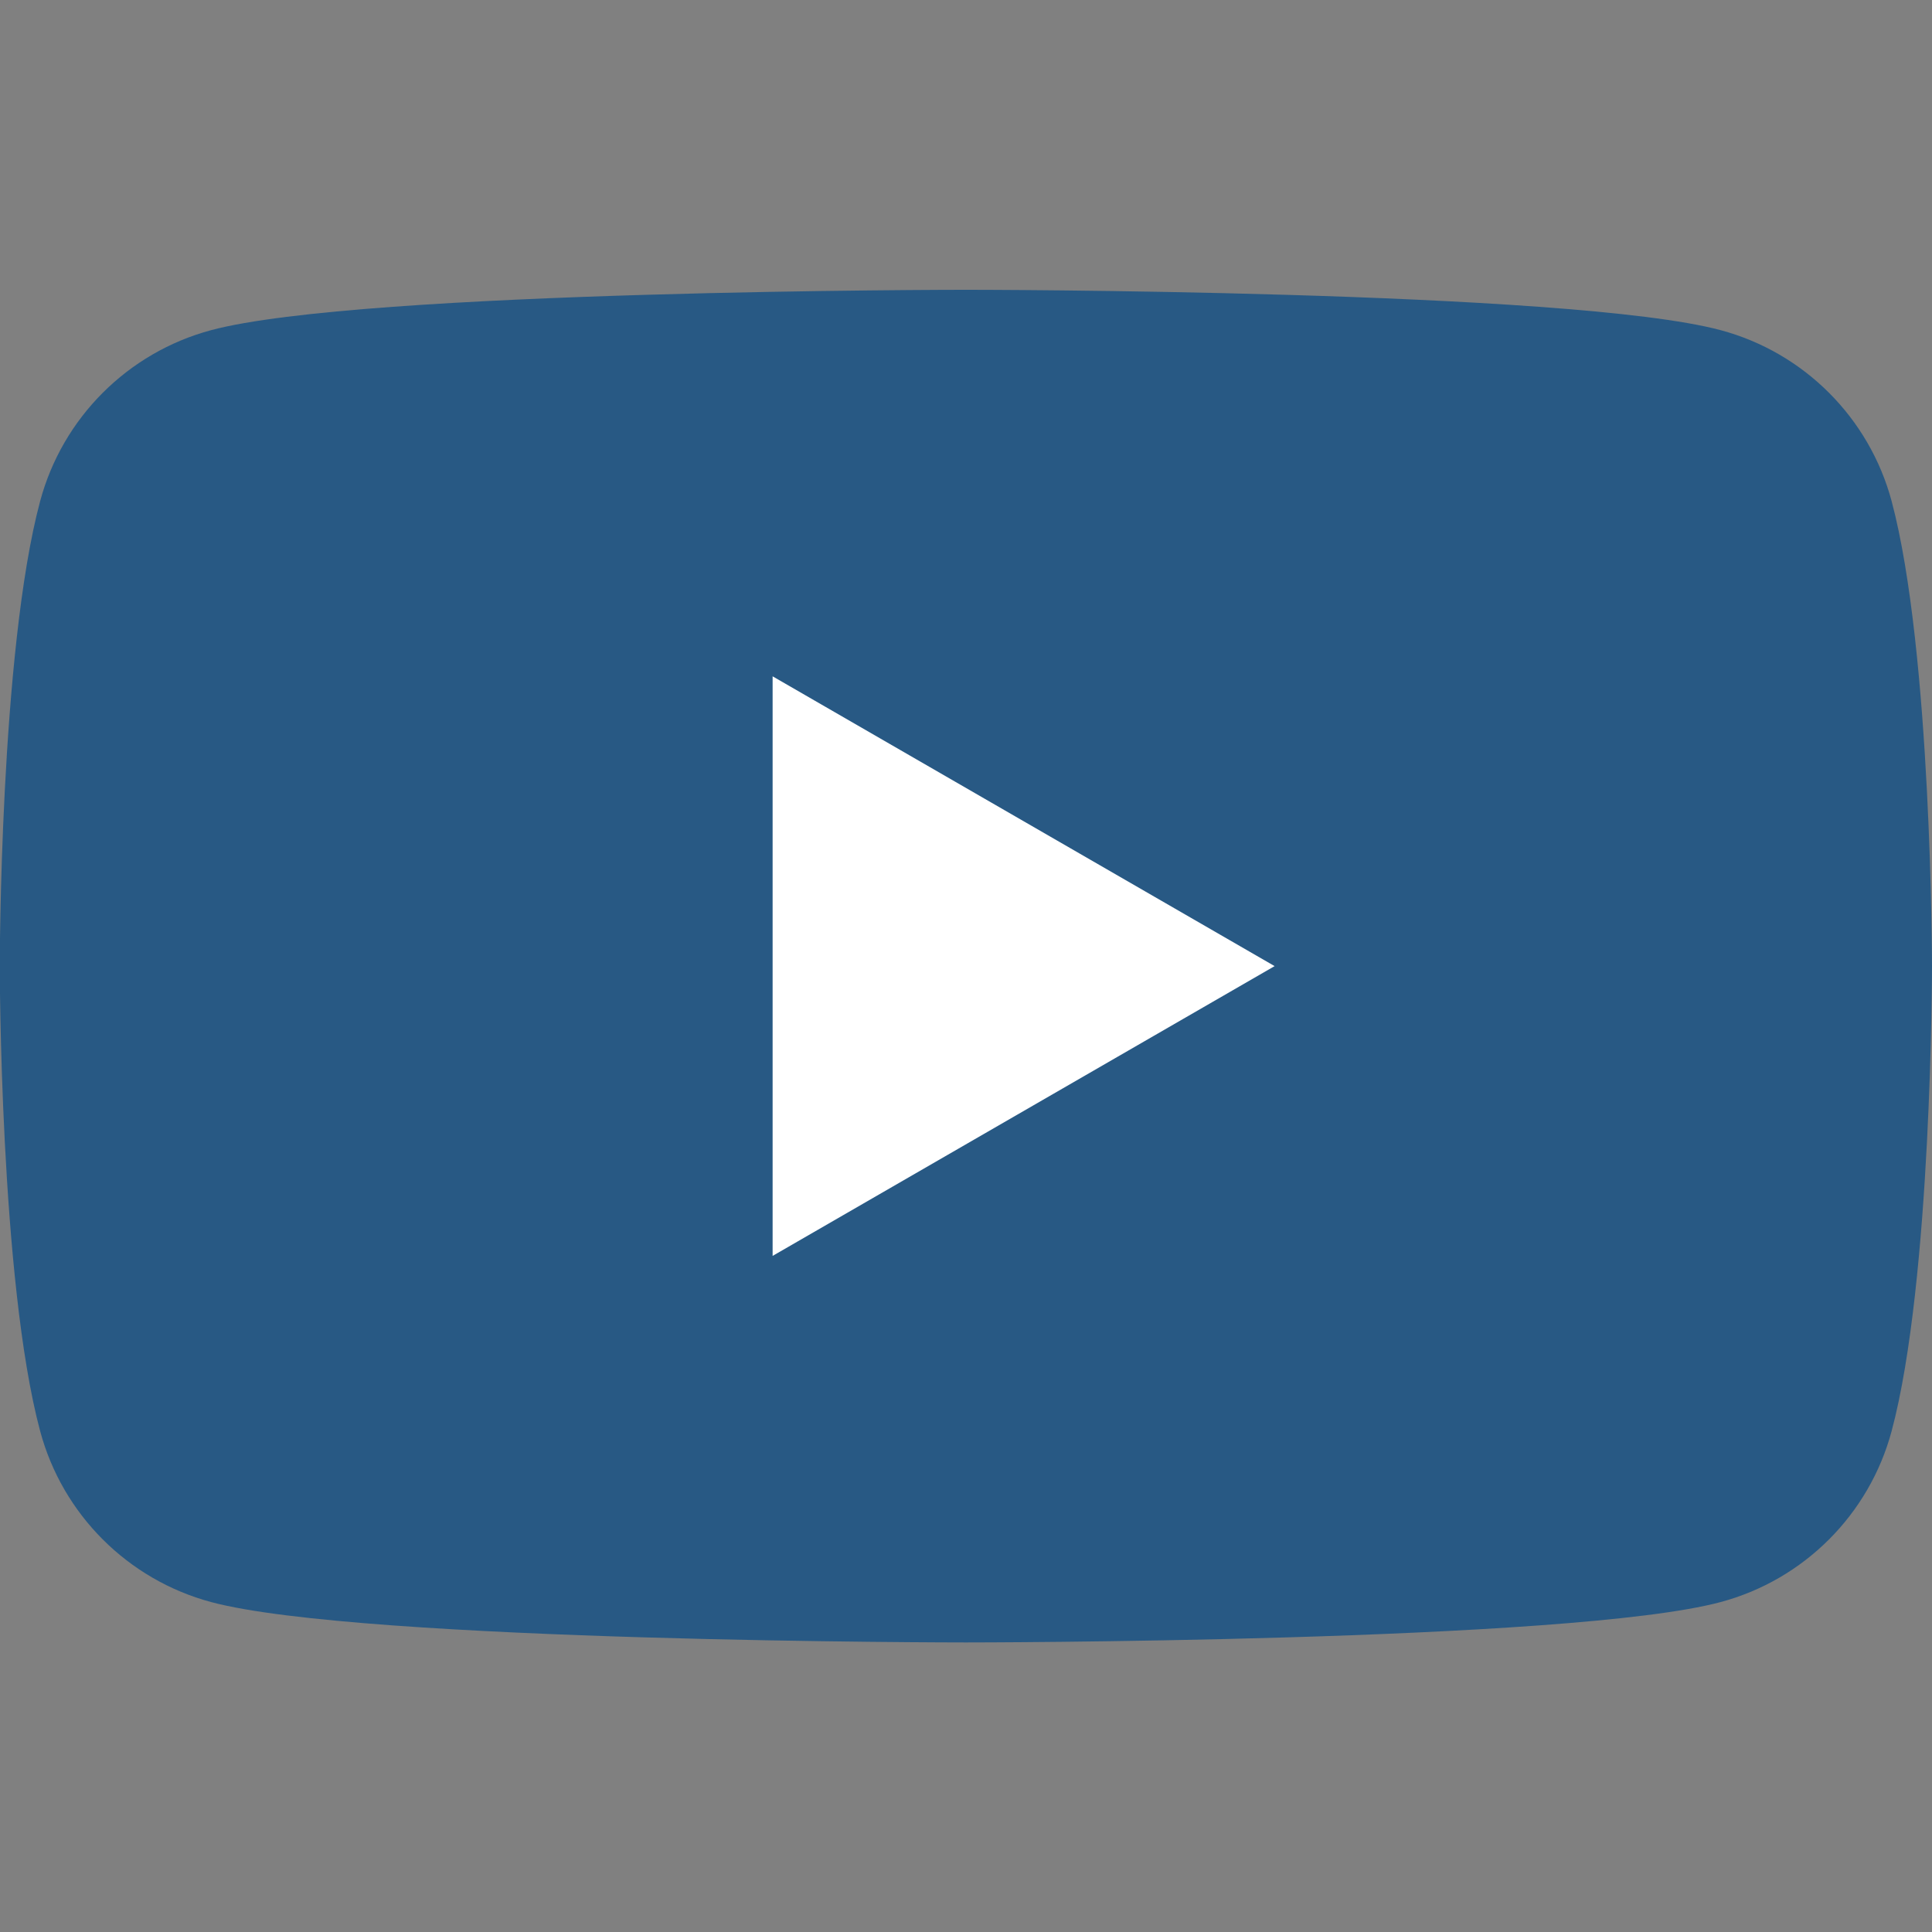 <?xml version="1.0" encoding="UTF-8" standalone="no"?>
<!-- Created with Inkscape (http://www.inkscape.org/) -->

<svg
   width="32"
   height="32"
   viewBox="0 0 8.467 8.467"
   version="1.1"
   id="svg361"
   inkscape:version="1.2.2 (b0a8486541, 2022-12-01)"
   sodipodi:docname="YouTube.svg"
   xmlns:inkscape="http://www.inkscape.org/namespaces/inkscape"
   xmlns:sodipodi="http://sodipodi.sourceforge.net/DTD/sodipodi-0.dtd"
   xmlns="http://www.w3.org/2000/svg"
   xmlns:svg="http://www.w3.org/2000/svg">
  <rect x="0" y="0" width="8.467" height="8.467" fill="#808080" stroke="none"/>
  <sodipodi:namedview
     id="namedview363"
     pagecolor="#ffffff"
     bordercolor="#666666"
     borderopacity="1.0"
     inkscape:showpageshadow="2"
     inkscape:pageopacity="0.0"
     inkscape:pagecheckerboard="0"
     inkscape:deskcolor="#d1d1d1"
     inkscape:document-units="mm"
     showgrid="false"
     inkscape:zoom="4.3036693"
     inkscape:cx="53.094228"
     inkscape:cy="-58.670865"
     inkscape:window-width="1920"
     inkscape:window-height="1008"
     inkscape:window-x="1920"
     inkscape:window-y="0"
     inkscape:window-maximized="1"
     inkscape:current-layer="layer1" />
  <defs
     id="defs358" />
  <g
     inkscape:label="Ebene 1"
     inkscape:groupmode="layer"
     id="layer1"
     transform="translate(0.734,-283.03)">
    <path
       d="m 7.556,285.226 c -0.098,-0.365 -0.384,-0.651 -0.749,-0.749 -0.66,-0.177 -3.308,-0.177 -3.308,-0.177 0,0 -2.648,0 -3.308,0.177 -0.365,0.098 -0.651,0.384 -0.749,0.749 -0.177,0.66 -0.177,2.038 -0.177,2.038 0,0 7e-8,1.378 0.177,2.038 0.098,0.365 0.384,0.651 0.749,0.749 0.66,0.177 3.308,0.177 3.308,0.177 0,0 2.648,0 3.308,-0.177 0.365,-0.098 0.651,-0.384 0.749,-0.749 0.177,-0.66 0.177,-2.038 0.177,-2.038 0,0 -7.113e-4,-1.378 -0.177,-2.038 z"
       class="style-scope yt-icon"
       fill="#ff0000"
       id="path2"
       style="stroke-width:0.296;fill:#285984;fill-opacity:1" />
    <path
       d="m 2.652,288.534 2.2,-1.27 -2.2,-1.27 z"
       class="style-scope yt-icon"
       fill="#ffffff"
       id="path4"
       style="stroke-width:0.296" />
  </g>
</svg>
